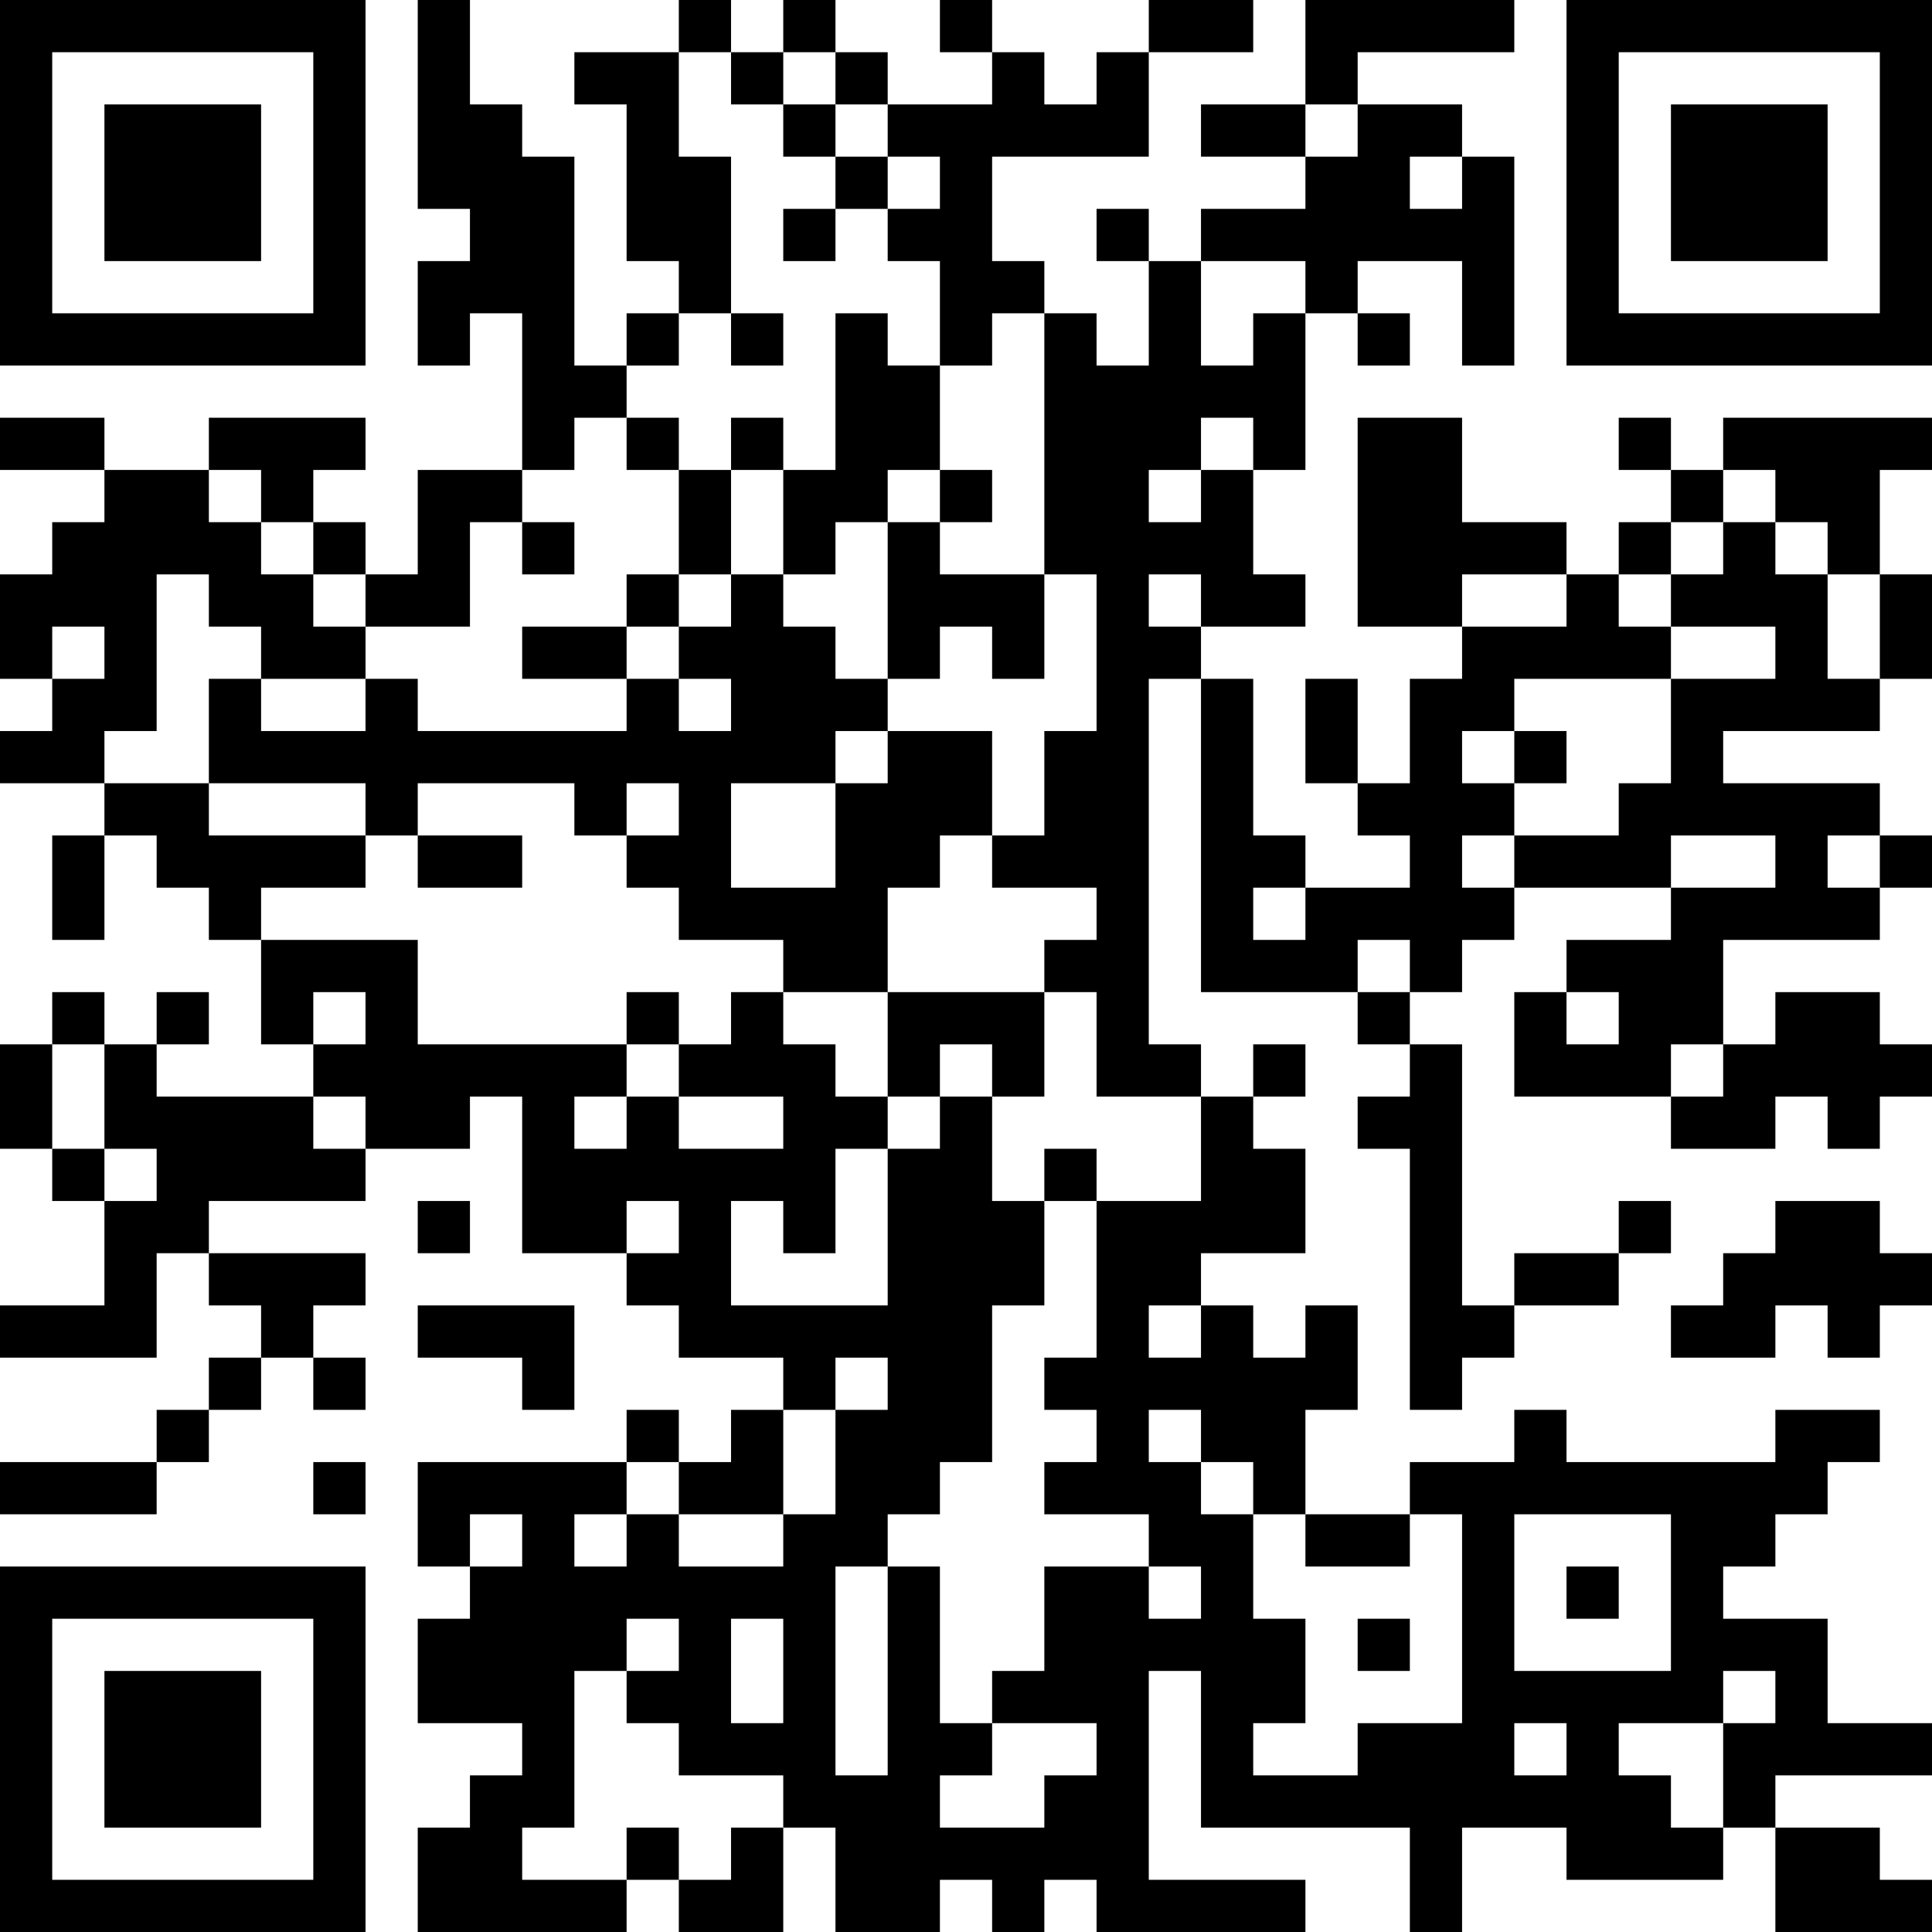 <?xml version="1.0" encoding="UTF-8"?>
<svg xmlns="http://www.w3.org/2000/svg" version="1.1" width="400" height="400" viewBox="0 0 400 400"><rect x="0" y="0" width="400" height="400" fill="#ffffff"/><g transform="scale(10.811)"><g transform="translate(0,0)"><path fill-rule="evenodd" d="M8 0L8 4L9 4L9 5L8 5L8 7L9 7L9 6L10 6L10 9L8 9L8 11L7 11L7 10L6 10L6 9L7 9L7 8L4 8L4 9L2 9L2 8L0 8L0 9L2 9L2 10L1 10L1 11L0 11L0 13L1 13L1 14L0 14L0 15L2 15L2 16L1 16L1 18L2 18L2 16L3 16L3 17L4 17L4 18L5 18L5 20L6 20L6 21L3 21L3 20L4 20L4 19L3 19L3 20L2 20L2 19L1 19L1 20L0 20L0 22L1 22L1 23L2 23L2 25L0 25L0 26L3 26L3 24L4 24L4 25L5 25L5 26L4 26L4 27L3 27L3 28L0 28L0 29L3 29L3 28L4 28L4 27L5 27L5 26L6 26L6 27L7 27L7 26L6 26L6 25L7 25L7 24L4 24L4 23L7 23L7 22L9 22L9 21L10 21L10 24L12 24L12 25L13 25L13 26L15 26L15 27L14 27L14 28L13 28L13 27L12 27L12 28L8 28L8 30L9 30L9 31L8 31L8 33L10 33L10 34L9 34L9 35L8 35L8 37L12 37L12 36L13 36L13 37L15 37L15 35L16 35L16 37L18 37L18 36L19 36L19 37L20 37L20 36L21 36L21 37L25 37L25 36L22 36L22 32L23 32L23 35L27 35L27 37L28 37L28 35L30 35L30 36L33 36L33 35L34 35L34 37L37 37L37 36L36 36L36 35L34 35L34 34L37 34L37 33L35 33L35 31L33 31L33 30L34 30L34 29L35 29L35 28L36 28L36 27L34 27L34 28L30 28L30 27L29 27L29 28L27 28L27 29L25 29L25 27L26 27L26 25L25 25L25 26L24 26L24 25L23 25L23 24L25 24L25 22L24 22L24 21L25 21L25 20L24 20L24 21L23 21L23 20L22 20L22 13L23 13L23 19L26 19L26 20L27 20L27 21L26 21L26 22L27 22L27 27L28 27L28 26L29 26L29 25L31 25L31 24L32 24L32 23L31 23L31 24L29 24L29 25L28 25L28 20L27 20L27 19L28 19L28 18L29 18L29 17L32 17L32 18L30 18L30 19L29 19L29 21L32 21L32 22L34 22L34 21L35 21L35 22L36 22L36 21L37 21L37 20L36 20L36 19L34 19L34 20L33 20L33 18L36 18L36 17L37 17L37 16L36 16L36 15L33 15L33 14L36 14L36 13L37 13L37 11L36 11L36 9L37 9L37 8L33 8L33 9L32 9L32 8L31 8L31 9L32 9L32 10L31 10L31 11L30 11L30 10L28 10L28 8L26 8L26 12L28 12L28 13L27 13L27 15L26 15L26 13L25 13L25 15L26 15L26 16L27 16L27 17L25 17L25 16L24 16L24 13L23 13L23 12L25 12L25 11L24 11L24 9L25 9L25 6L26 6L26 7L27 7L27 6L26 6L26 5L28 5L28 7L29 7L29 3L28 3L28 2L26 2L26 1L29 1L29 0L25 0L25 2L23 2L23 3L25 3L25 4L23 4L23 5L22 5L22 4L21 4L21 5L22 5L22 7L21 7L21 6L20 6L20 5L19 5L19 3L22 3L22 1L24 1L24 0L22 0L22 1L21 1L21 2L20 2L20 1L19 1L19 0L18 0L18 1L19 1L19 2L17 2L17 1L16 1L16 0L15 0L15 1L14 1L14 0L13 0L13 1L11 1L11 2L12 2L12 5L13 5L13 6L12 6L12 7L11 7L11 3L10 3L10 2L9 2L9 0ZM13 1L13 3L14 3L14 6L13 6L13 7L12 7L12 8L11 8L11 9L10 9L10 10L9 10L9 12L7 12L7 11L6 11L6 10L5 10L5 9L4 9L4 10L5 10L5 11L6 11L6 12L7 12L7 13L5 13L5 12L4 12L4 11L3 11L3 14L2 14L2 15L4 15L4 16L7 16L7 17L5 17L5 18L8 18L8 20L12 20L12 21L11 21L11 22L12 22L12 21L13 21L13 22L15 22L15 21L13 21L13 20L14 20L14 19L15 19L15 20L16 20L16 21L17 21L17 22L16 22L16 24L15 24L15 23L14 23L14 25L17 25L17 22L18 22L18 21L19 21L19 23L20 23L20 25L19 25L19 28L18 28L18 29L17 29L17 30L16 30L16 34L17 34L17 30L18 30L18 33L19 33L19 34L18 34L18 35L20 35L20 34L21 34L21 33L19 33L19 32L20 32L20 30L22 30L22 31L23 31L23 30L22 30L22 29L20 29L20 28L21 28L21 27L20 27L20 26L21 26L21 23L23 23L23 21L21 21L21 19L20 19L20 18L21 18L21 17L19 17L19 16L20 16L20 14L21 14L21 11L20 11L20 6L19 6L19 7L18 7L18 5L17 5L17 4L18 4L18 3L17 3L17 2L16 2L16 1L15 1L15 2L14 2L14 1ZM15 2L15 3L16 3L16 4L15 4L15 5L16 5L16 4L17 4L17 3L16 3L16 2ZM25 2L25 3L26 3L26 2ZM27 3L27 4L28 4L28 3ZM23 5L23 7L24 7L24 6L25 6L25 5ZM14 6L14 7L15 7L15 6ZM16 6L16 9L15 9L15 8L14 8L14 9L13 9L13 8L12 8L12 9L13 9L13 11L12 11L12 12L10 12L10 13L12 13L12 14L8 14L8 13L7 13L7 14L5 14L5 13L4 13L4 15L7 15L7 16L8 16L8 17L10 17L10 16L8 16L8 15L11 15L11 16L12 16L12 17L13 17L13 18L15 18L15 19L17 19L17 21L18 21L18 20L19 20L19 21L20 21L20 19L17 19L17 17L18 17L18 16L19 16L19 14L17 14L17 13L18 13L18 12L19 12L19 13L20 13L20 11L18 11L18 10L19 10L19 9L18 9L18 7L17 7L17 6ZM23 8L23 9L22 9L22 10L23 10L23 9L24 9L24 8ZM14 9L14 11L13 11L13 12L12 12L12 13L13 13L13 14L14 14L14 13L13 13L13 12L14 12L14 11L15 11L15 12L16 12L16 13L17 13L17 10L18 10L18 9L17 9L17 10L16 10L16 11L15 11L15 9ZM33 9L33 10L32 10L32 11L31 11L31 12L32 12L32 13L29 13L29 14L28 14L28 15L29 15L29 16L28 16L28 17L29 17L29 16L31 16L31 15L32 15L32 13L34 13L34 12L32 12L32 11L33 11L33 10L34 10L34 11L35 11L35 13L36 13L36 11L35 11L35 10L34 10L34 9ZM10 10L10 11L11 11L11 10ZM22 11L22 12L23 12L23 11ZM28 11L28 12L30 12L30 11ZM1 12L1 13L2 13L2 12ZM16 14L16 15L14 15L14 17L16 17L16 15L17 15L17 14ZM29 14L29 15L30 15L30 14ZM12 15L12 16L13 16L13 15ZM32 16L32 17L34 17L34 16ZM35 16L35 17L36 17L36 16ZM24 17L24 18L25 18L25 17ZM26 18L26 19L27 19L27 18ZM6 19L6 20L7 20L7 19ZM12 19L12 20L13 20L13 19ZM30 19L30 20L31 20L31 19ZM1 20L1 22L2 22L2 23L3 23L3 22L2 22L2 20ZM32 20L32 21L33 21L33 20ZM6 21L6 22L7 22L7 21ZM20 22L20 23L21 23L21 22ZM8 23L8 24L9 24L9 23ZM12 23L12 24L13 24L13 23ZM34 23L34 24L33 24L33 25L32 25L32 26L34 26L34 25L35 25L35 26L36 26L36 25L37 25L37 24L36 24L36 23ZM8 25L8 26L10 26L10 27L11 27L11 25ZM22 25L22 26L23 26L23 25ZM16 26L16 27L15 27L15 29L13 29L13 28L12 28L12 29L11 29L11 30L12 30L12 29L13 29L13 30L15 30L15 29L16 29L16 27L17 27L17 26ZM22 27L22 28L23 28L23 29L24 29L24 31L25 31L25 33L24 33L24 34L26 34L26 33L28 33L28 29L27 29L27 30L25 30L25 29L24 29L24 28L23 28L23 27ZM6 28L6 29L7 29L7 28ZM9 29L9 30L10 30L10 29ZM29 29L29 32L32 32L32 29ZM30 30L30 31L31 31L31 30ZM12 31L12 32L11 32L11 35L10 35L10 36L12 36L12 35L13 35L13 36L14 36L14 35L15 35L15 34L13 34L13 33L12 33L12 32L13 32L13 31ZM14 31L14 33L15 33L15 31ZM26 31L26 32L27 32L27 31ZM33 32L33 33L31 33L31 34L32 34L32 35L33 35L33 33L34 33L34 32ZM29 33L29 34L30 34L30 33ZM0 0L0 7L7 7L7 0ZM1 1L1 6L6 6L6 1ZM2 2L2 5L5 5L5 2ZM30 0L30 7L37 7L37 0ZM31 1L31 6L36 6L36 1ZM32 2L32 5L35 5L35 2ZM0 30L0 37L7 37L7 30ZM1 31L1 36L6 36L6 31ZM2 32L2 35L5 35L5 32Z" fill="#000000"/></g></g></svg>
